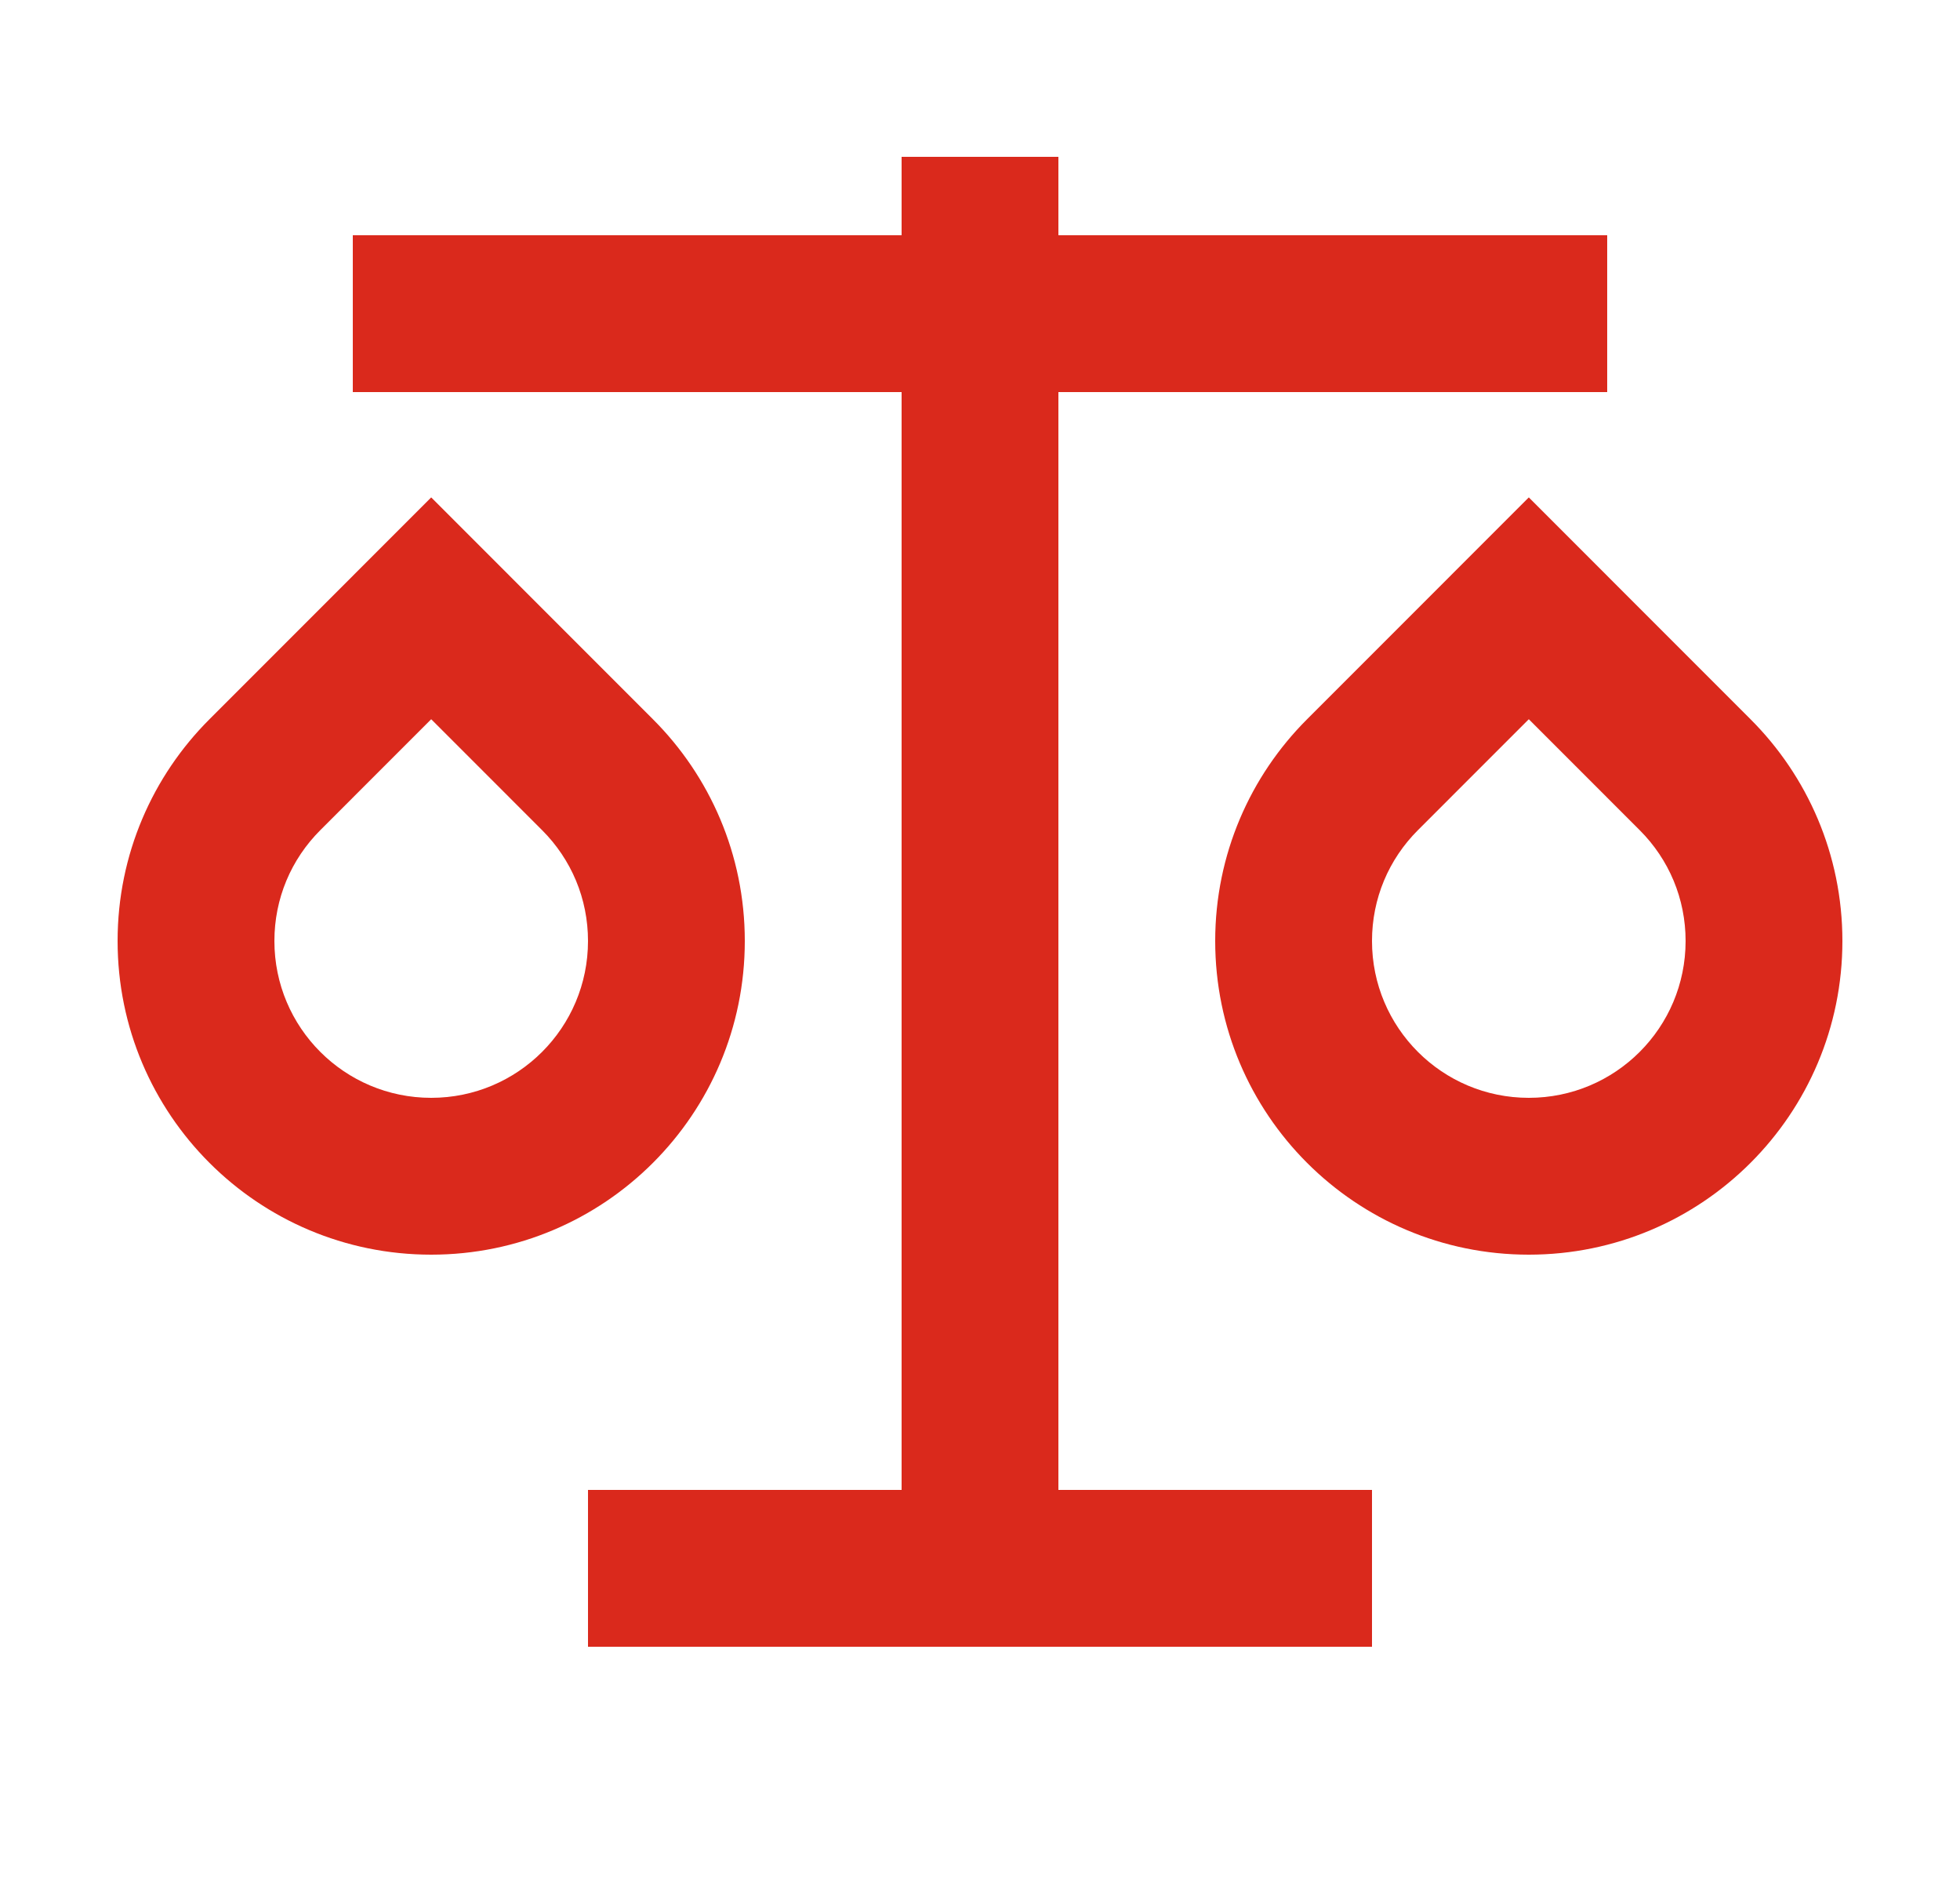 <svg width="25" height="24" viewBox="0 0 25 24" fill="none" xmlns="http://www.w3.org/2000/svg">
<g clip-path="url(#clip0_58236_5965)">
<path d="M13.5 2V3H20.5V5H13.5V19H17.5V21H7.5V19H11.5V5H4.5V3H11.5V2H13.5ZM5.5 6.343L8.328 9.172C9.052 9.895 9.5 10.895 9.5 12C9.5 14.21 7.71 16 5.5 16C3.29 16 1.5 14.21 1.5 12C1.5 10.895 1.948 9.895 2.672 9.172L5.5 6.343ZM19.5 6.343L22.328 9.172C23.052 9.895 23.5 10.895 23.5 12C23.5 14.21 21.71 16 19.5 16C17.29 16 15.5 14.21 15.5 12C15.5 10.895 15.948 9.895 16.672 9.172L19.5 6.343ZM5.5 9.172L4.086 10.586C3.712 10.96 3.5 11.46 3.5 12C3.5 13.105 4.395 14 5.5 14C6.605 14 7.5 13.105 7.5 12C7.5 11.46 7.288 10.96 6.914 10.586L5.5 9.172ZM19.5 9.172L18.086 10.586C17.712 10.96 17.5 11.46 17.5 12C17.5 13.105 18.395 14 19.5 14C20.605 14 21.5 13.105 21.5 12C21.5 11.46 21.288 10.96 20.914 10.586L19.5 9.172Z" fill="#DA291C"/>
</g>
<defs>
<clipPath id="clip0_58236_5965">
<rect width="24" height="24" fill="white" transform="translate(0.5)"/>
</clipPath>
</defs>
</svg>
